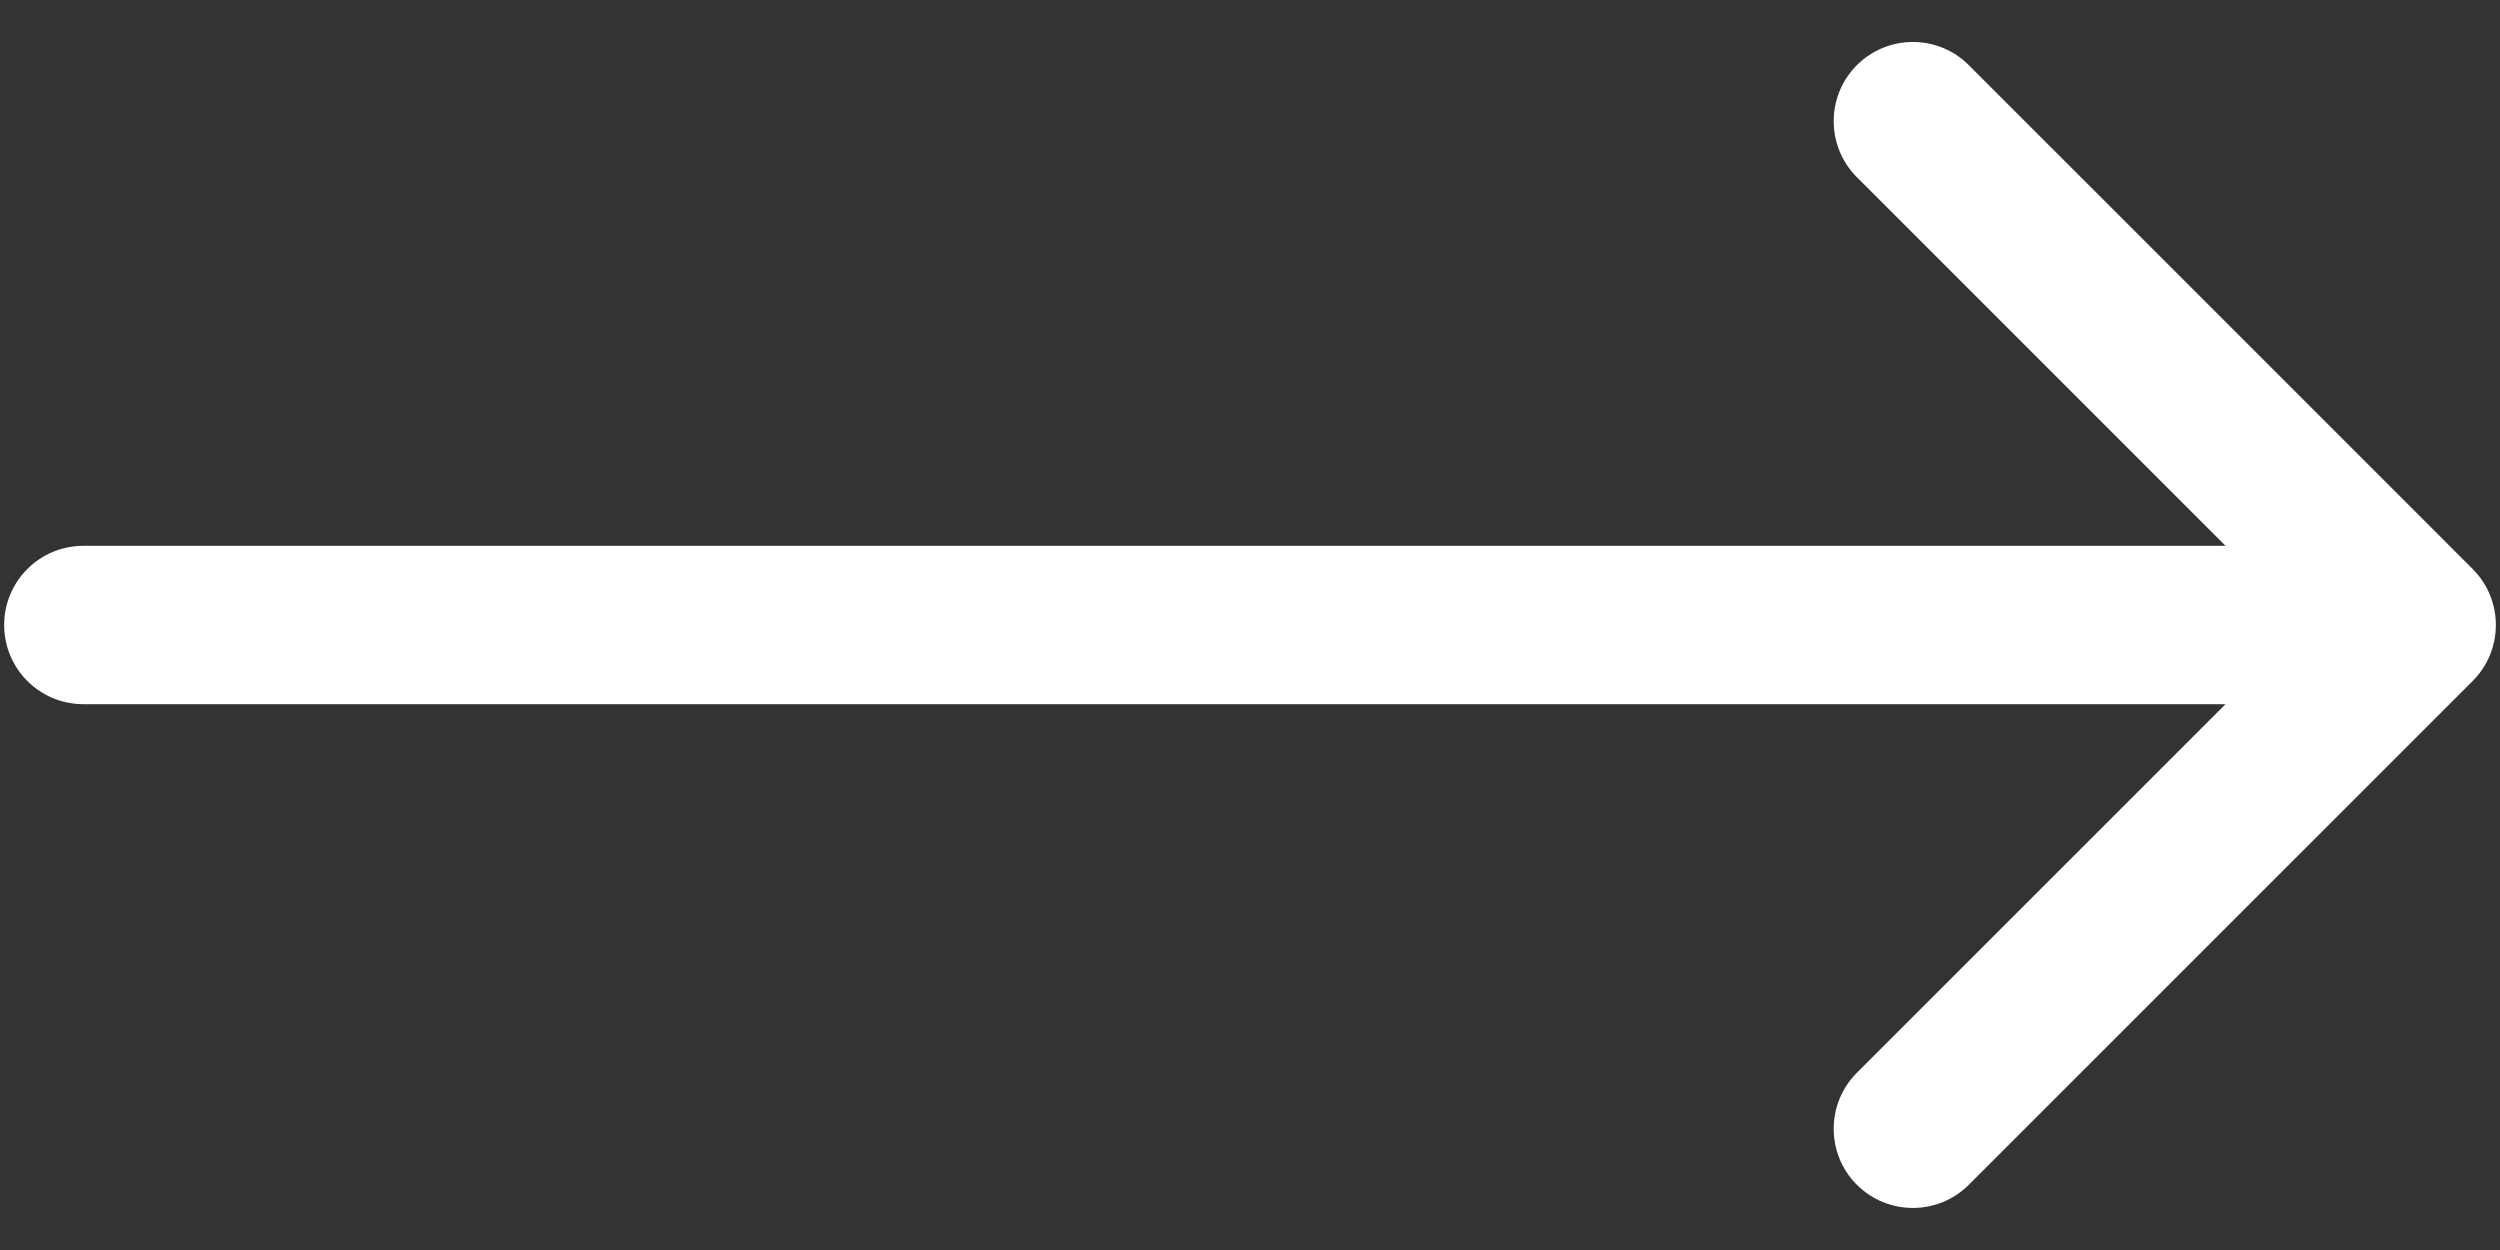 <svg width="30" height="15" viewBox="0 0 30 15" fill="none" xmlns="http://www.w3.org/2000/svg">
<rect x="0" y="0" width="30" height="15" fill="#333333" stroke="none"/>
<path d="M1 6.55C0.475 6.55 0.05 6.975 0.05 7.5C0.05 8.025 0.475 8.45 1 8.45V6.55ZM29.672 8.172C30.043 7.801 30.043 7.199 29.672 6.828L23.626 0.782C23.255 0.411 22.654 0.411 22.282 0.782C21.912 1.153 21.912 1.755 22.282 2.126L27.657 7.5L22.282 12.874C21.912 13.245 21.912 13.847 22.282 14.217C22.654 14.588 23.255 14.588 23.626 14.217L29.672 8.172ZM1 8.45H29V6.55H1V8.45Z" fill="white"/>
</svg>
